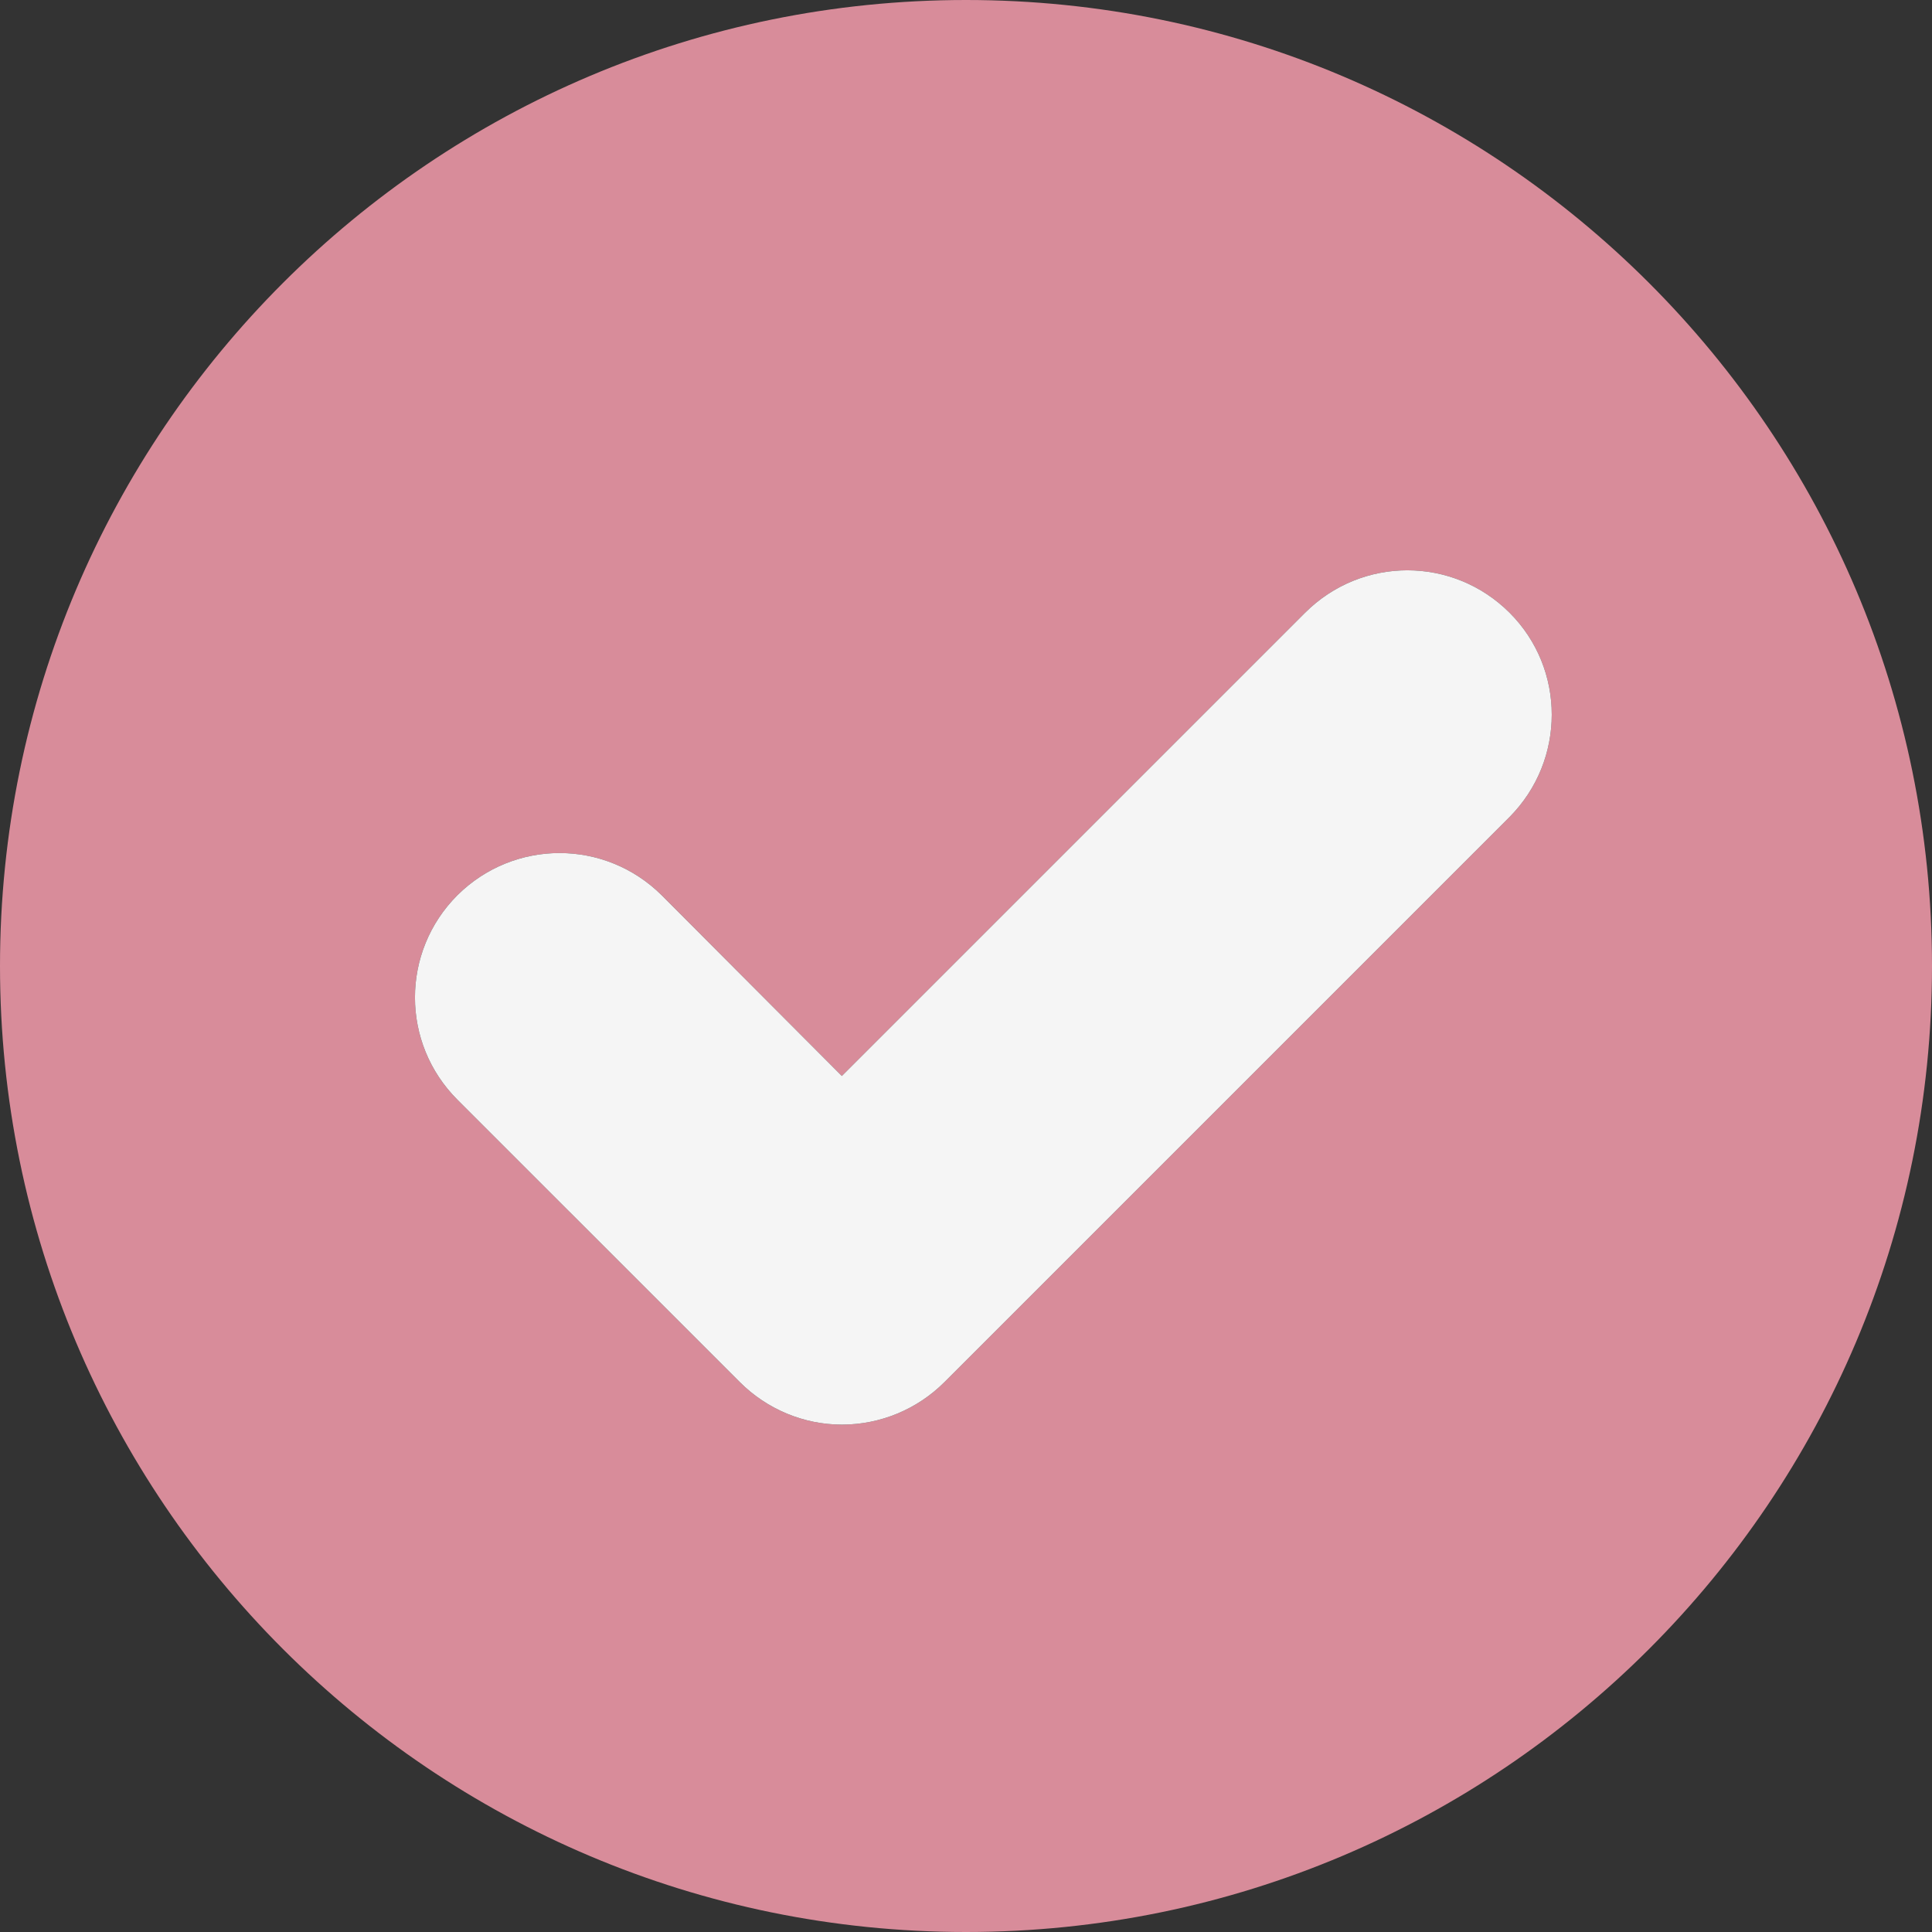 <svg xmlns="http://www.w3.org/2000/svg" xmlns:xlink="http://www.w3.org/1999/xlink" width="500" zoomAndPan="magnify" viewBox="0 0 375 375" height="500" preserveAspectRatio="xMidYMid meet" version="1.0"><rect x="0" y="0" width="375" height="375" fill="#333333" stroke="none"/><path fill="#d88c9a" d="M 187.5 0 C 83.957 0 0 83.957 0 187.5 C 0 291.043 83.957 375 187.5 375 C 291.043 375 375 291.043 375 187.5 C 375 83.957 291.043 0 187.5 0 Z M 293.023 158.562 L 183.32 268.266 C 178.035 273.547 170.883 276.52 163.402 276.52 C 156.031 276.52 148.879 273.547 143.598 268.266 L 88.797 213.469 C 77.793 202.465 77.793 184.75 88.797 173.746 C 99.801 162.852 117.406 162.852 128.41 173.746 L 163.402 208.848 L 253.301 118.949 C 264.305 107.945 282.02 107.945 293.023 118.949 C 303.918 129.84 303.918 147.559 293.023 158.562 Z M 293.023 158.562" fill-opacity="1" fill-rule="nonzero"></path><path fill="#f5f5f5" d="M 293.023 158.562 L 183.32 268.266 C 178.035 273.547 170.883 276.52 163.402 276.52 C 156.031 276.52 148.879 273.547 143.598 268.266 L 88.797 213.469 C 77.793 202.465 77.793 184.75 88.797 173.746 C 99.801 162.852 117.406 162.852 128.41 173.746 L 163.402 208.848 L 253.301 118.949 C 264.305 107.945 282.02 107.945 293.023 118.949 C 303.918 129.84 303.918 147.559 293.023 158.562 Z M 293.023 158.562" fill-opacity="1" fill-rule="nonzero"></path></svg>